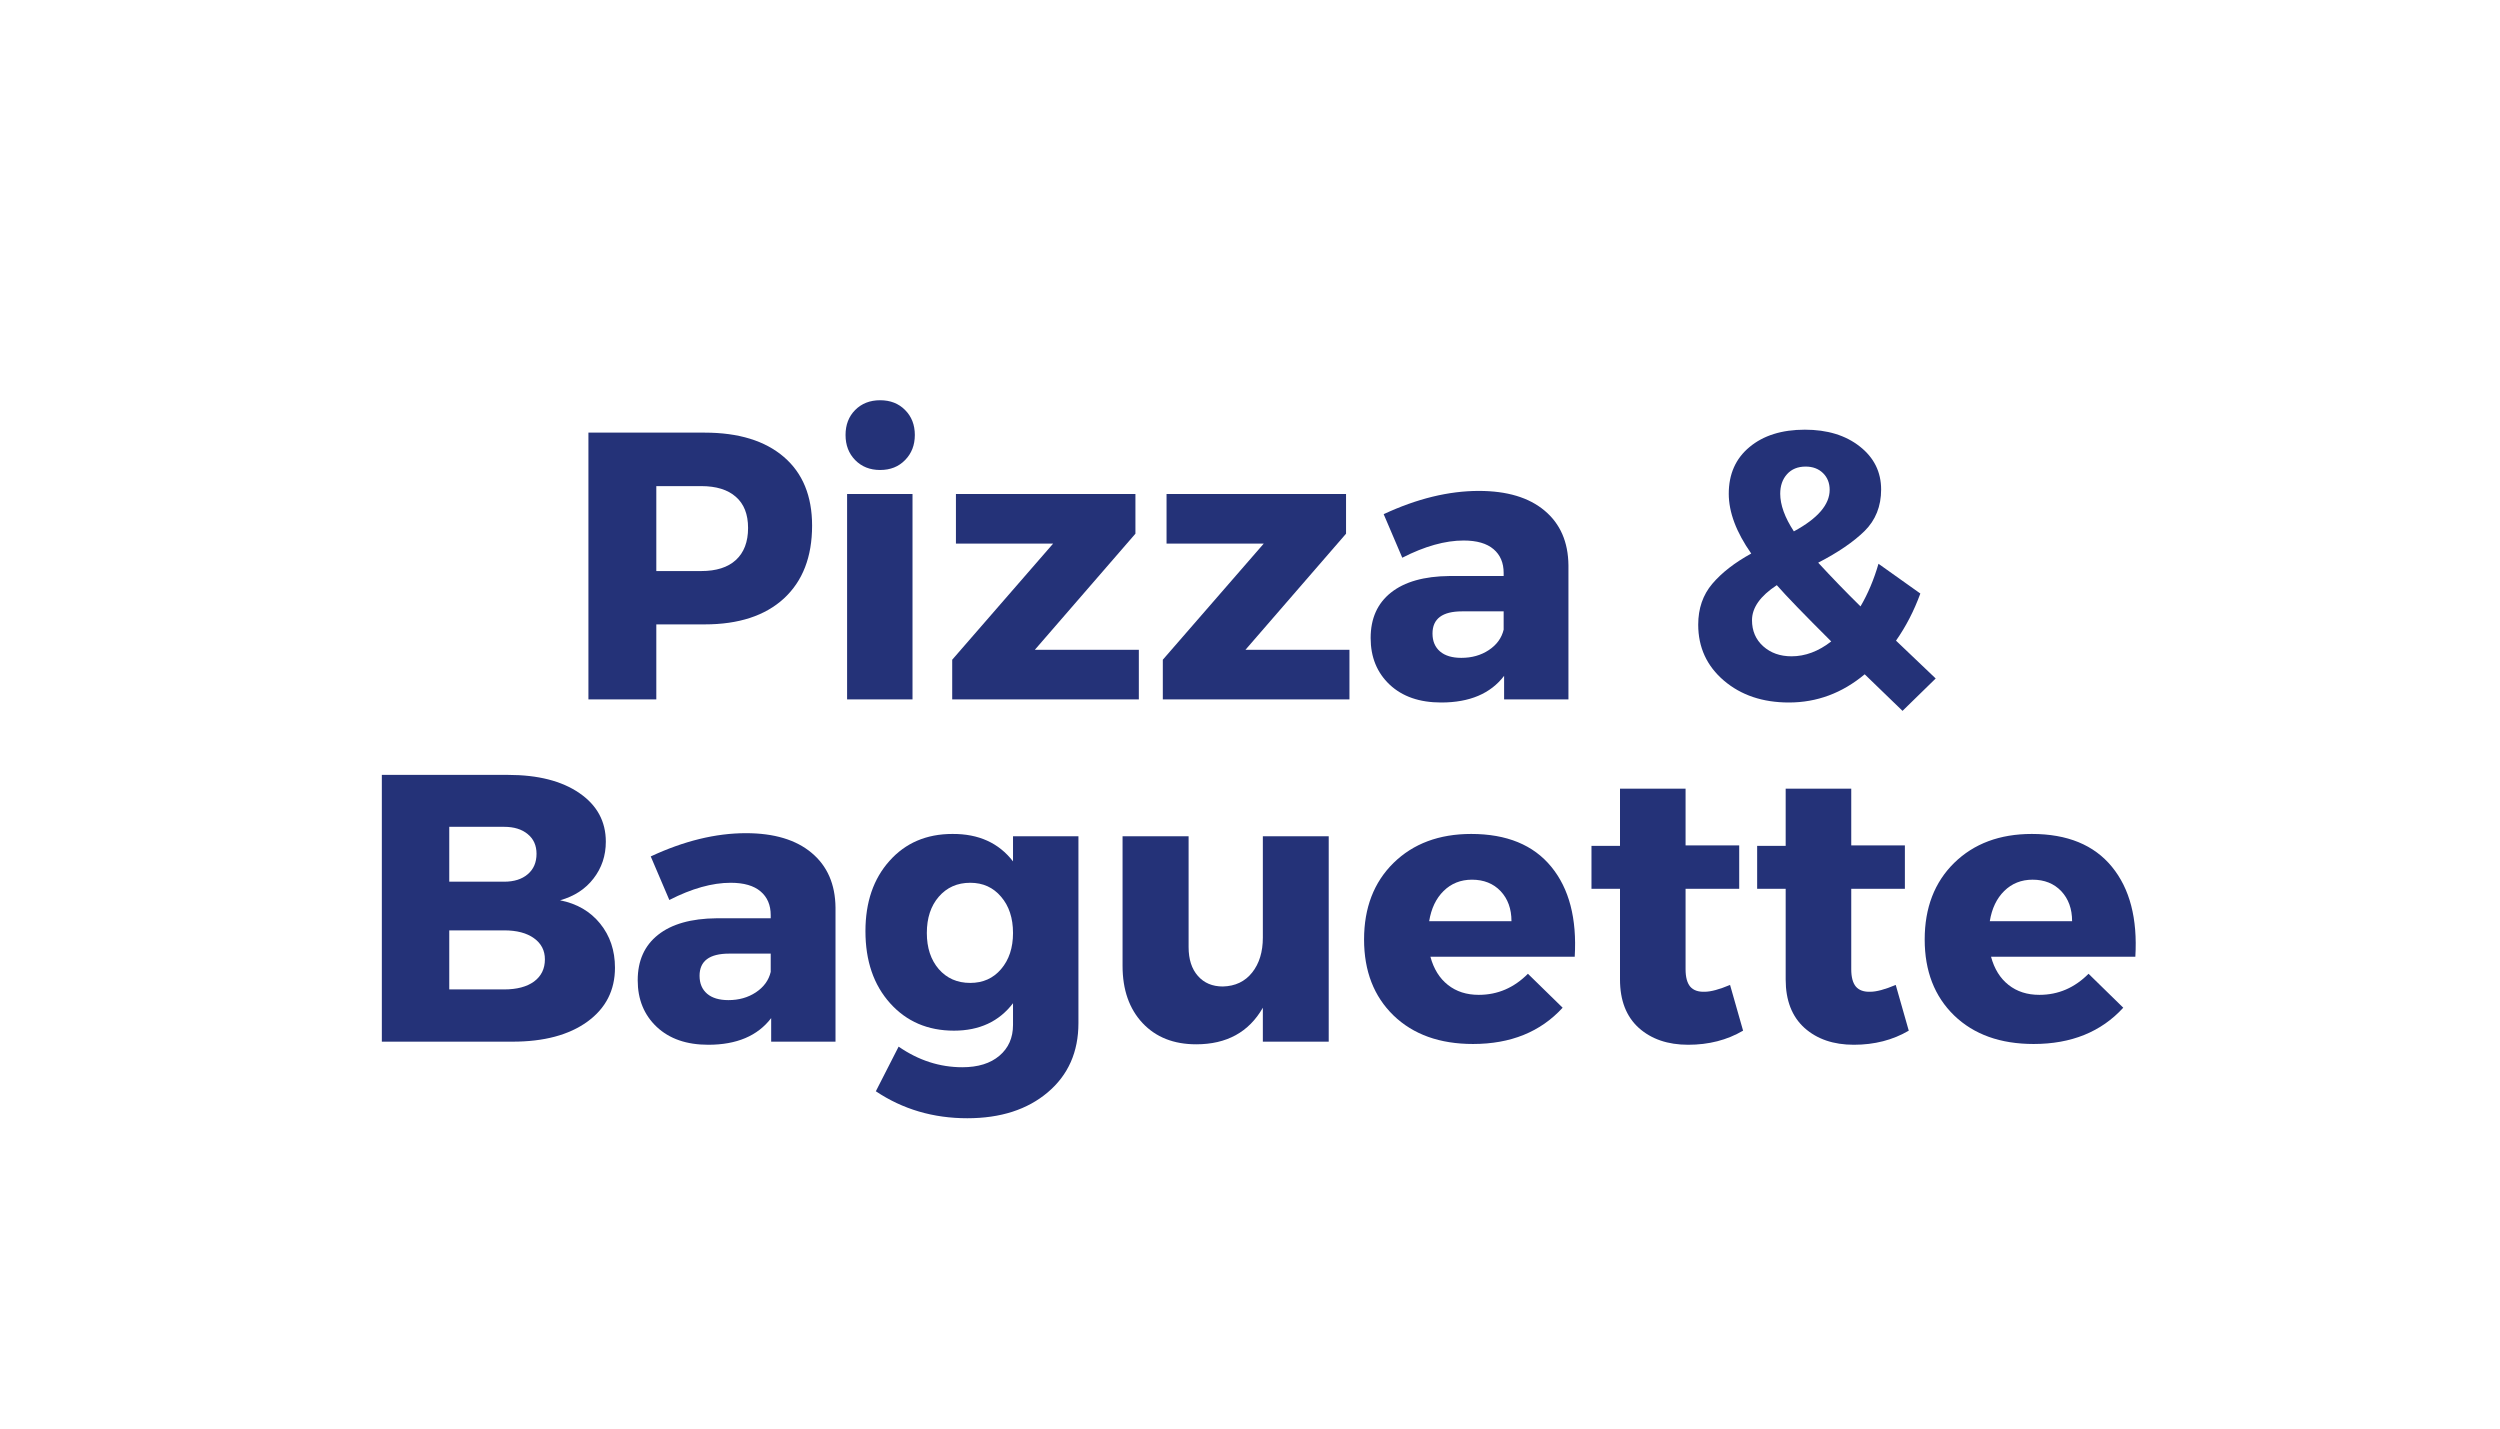 <svg xmlns="http://www.w3.org/2000/svg" xmlns:xlink="http://www.w3.org/1999/xlink" width="336" viewBox="0 0 252 144" height="192" preserveAspectRatio="xMidYMid meet"><defs></defs><g id="797c2c8d52"><rect x="0" width="252" y="0" height="144" style="fill:#ffffff;fill-opacity:1;stroke:none;"></rect><rect x="0" width="252" y="0" height="144" style="fill:#ffffff;fill-opacity:1;stroke:none;"></rect><g style="fill:#243278;fill-opacity:1;"><g transform="translate(56.625, 70.5)"><path style="stroke:none" d="M 2.688 -26.891 L 14.406 -26.891 C 17.832 -26.891 20.492 -26.07 22.391 -24.438 C 24.285 -22.812 25.234 -20.504 25.234 -17.516 C 25.234 -14.367 24.285 -11.922 22.391 -10.172 C 20.492 -8.43 17.832 -7.562 14.406 -7.562 L 9.531 -7.562 L 9.531 0 L 2.688 0 Z M 9.531 -21.5 L 9.531 -12.938 L 14.062 -12.938 C 15.57 -12.938 16.734 -13.305 17.547 -14.047 C 18.367 -14.797 18.781 -15.875 18.781 -17.281 C 18.781 -18.664 18.367 -19.711 17.547 -20.422 C 16.734 -21.141 15.57 -21.5 14.062 -21.5 Z M 9.531 -21.5 "></path></g></g><g style="fill:#243278;fill-opacity:1;"><g transform="translate(82.731, 70.5)"><path style="stroke:none" d="M 3.469 -29.172 C 4.125 -29.828 4.961 -30.156 5.984 -30.156 C 7.016 -30.156 7.852 -29.828 8.5 -29.172 C 9.156 -28.516 9.484 -27.676 9.484 -26.656 C 9.484 -25.633 9.156 -24.789 8.5 -24.125 C 7.852 -23.457 7.016 -23.125 5.984 -23.125 C 4.961 -23.125 4.125 -23.457 3.469 -24.125 C 2.82 -24.789 2.5 -25.633 2.5 -26.656 C 2.5 -27.676 2.82 -28.516 3.469 -29.172 Z M 9.25 0 L 2.656 0 L 2.656 -20.703 L 9.25 -20.703 Z M 9.25 0 "></path></g></g><g style="fill:#243278;fill-opacity:1;"><g transform="translate(94.67, 70.5)"><path style="stroke:none" d="M 19.781 -16.703 L 9.641 -5 L 20.125 -5 L 20.125 0 L 1.312 0 L 1.312 -4 L 11.484 -15.703 L 1.688 -15.703 L 1.688 -20.703 L 19.781 -20.703 Z M 19.781 -16.703 "></path></g></g><g style="fill:#243278;fill-opacity:1;"><g transform="translate(115.9, 70.5)"><path style="stroke:none" d="M 19.781 -16.703 L 9.641 -5 L 20.125 -5 L 20.125 0 L 1.312 0 L 1.312 -4 L 11.484 -15.703 L 1.688 -15.703 L 1.688 -20.703 L 19.781 -20.703 Z M 19.781 -16.703 "></path></g></g><g style="fill:#243278;fill-opacity:1;"><g transform="translate(137.13, 70.5)"><path style="stroke:none" d="M 11.938 -21.016 C 14.781 -21.016 16.988 -20.352 18.562 -19.031 C 20.145 -17.707 20.945 -15.867 20.969 -13.516 L 20.969 0 L 14.484 0 L 14.484 -2.375 C 13.117 -0.582 11.004 0.312 8.141 0.312 C 5.961 0.312 4.234 -0.285 2.953 -1.484 C 1.672 -2.691 1.031 -4.258 1.031 -6.188 C 1.031 -8.156 1.711 -9.68 3.078 -10.766 C 4.453 -11.859 6.422 -12.414 8.984 -12.438 L 14.438 -12.438 L 14.438 -12.75 C 14.438 -13.77 14.098 -14.566 13.422 -15.141 C 12.742 -15.723 11.738 -16.016 10.406 -16.016 C 8.539 -16.016 6.477 -15.438 4.219 -14.281 L 2.344 -18.672 C 5.695 -20.234 8.895 -21.016 11.938 -21.016 Z M 10.172 -4.188 C 11.223 -4.188 12.145 -4.445 12.938 -4.969 C 13.738 -5.5 14.238 -6.188 14.438 -7.031 L 14.438 -8.875 L 10.25 -8.875 C 8.258 -8.875 7.266 -8.129 7.266 -6.641 C 7.266 -5.867 7.52 -5.266 8.031 -4.828 C 8.539 -4.398 9.254 -4.188 10.172 -4.188 Z M 10.172 -4.188 "></path></g></g><g style="fill:#243278;fill-opacity:1;"><g transform="translate(160.165, 70.5)"><path style="stroke:none" d=""></path></g></g><g style="fill:#243278;fill-opacity:1;"><g transform="translate(169.071, 70.5)"><path style="stroke:none" d="M 22.703 1.156 L 18.891 -2.531 C 16.617 -0.633 14.07 0.312 11.25 0.312 C 8.613 0.312 6.43 -0.422 4.703 -1.891 C 2.973 -3.367 2.109 -5.25 2.109 -7.531 C 2.109 -9.164 2.582 -10.539 3.531 -11.656 C 4.477 -12.77 5.785 -13.785 7.453 -14.703 C 5.941 -16.859 5.188 -18.867 5.188 -20.734 C 5.188 -22.711 5.883 -24.281 7.281 -25.438 C 8.676 -26.602 10.535 -27.188 12.859 -27.188 C 15.117 -27.188 16.961 -26.625 18.391 -25.5 C 19.828 -24.375 20.547 -22.926 20.547 -21.156 C 20.547 -19.469 19.988 -18.07 18.875 -16.969 C 17.758 -15.875 16.203 -14.812 14.203 -13.781 C 15.566 -12.301 16.988 -10.832 18.469 -9.375 C 19.219 -10.656 19.82 -12.086 20.281 -13.672 L 24.5 -10.672 C 23.863 -8.93 23.047 -7.348 22.047 -5.922 L 26.047 -2.109 Z M 10.375 -20.734 C 10.375 -19.609 10.832 -18.344 11.75 -16.938 C 14.156 -18.238 15.359 -19.633 15.359 -21.125 C 15.359 -21.812 15.133 -22.375 14.688 -22.812 C 14.238 -23.25 13.656 -23.469 12.938 -23.469 C 12.145 -23.469 11.52 -23.211 11.062 -22.703 C 10.602 -22.191 10.375 -21.535 10.375 -20.734 Z M 11.516 -4.344 C 12.898 -4.344 14.234 -4.844 15.516 -5.844 C 12.797 -8.551 10.969 -10.441 10.031 -11.516 C 8.363 -10.422 7.531 -9.242 7.531 -7.984 C 7.531 -6.91 7.906 -6.035 8.656 -5.359 C 9.414 -4.68 10.367 -4.344 11.516 -4.344 Z M 11.516 -4.344 "></path></g></g><g style="fill:#243278;fill-opacity:1;"><g transform="translate(35.801, 105)"><path style="stroke:none" d="M 2.688 -26.891 L 15.406 -26.891 C 18.426 -26.891 20.82 -26.281 22.594 -25.062 C 24.375 -23.844 25.266 -22.207 25.266 -20.156 C 25.266 -18.75 24.852 -17.516 24.031 -16.453 C 23.219 -15.391 22.094 -14.656 20.656 -14.25 C 22.352 -13.914 23.695 -13.133 24.688 -11.906 C 25.688 -10.676 26.188 -9.191 26.188 -7.453 C 26.188 -5.172 25.258 -3.359 23.406 -2.016 C 21.551 -0.672 19.035 0 15.859 0 L 2.688 0 Z M 9.484 -21.656 L 9.484 -16.125 L 15.016 -16.125 C 16.016 -16.125 16.805 -16.375 17.391 -16.875 C 17.984 -17.375 18.281 -18.062 18.281 -18.938 C 18.281 -19.781 17.984 -20.441 17.391 -20.922 C 16.805 -21.41 16.016 -21.656 15.016 -21.656 Z M 9.484 -11.219 L 9.484 -5.266 L 15.016 -5.266 C 16.297 -5.266 17.301 -5.531 18.031 -6.062 C 18.758 -6.602 19.125 -7.348 19.125 -8.297 C 19.125 -9.191 18.758 -9.898 18.031 -10.422 C 17.301 -10.953 16.297 -11.219 15.016 -11.219 Z M 9.484 -11.219 "></path></g></g><g style="fill:#243278;fill-opacity:1;"><g transform="translate(63.25, 105)"><path style="stroke:none" d="M 11.938 -21.016 C 14.781 -21.016 16.988 -20.352 18.562 -19.031 C 20.145 -17.707 20.945 -15.867 20.969 -13.516 L 20.969 0 L 14.484 0 L 14.484 -2.375 C 13.117 -0.582 11.004 0.312 8.141 0.312 C 5.961 0.312 4.234 -0.285 2.953 -1.484 C 1.672 -2.691 1.031 -4.258 1.031 -6.188 C 1.031 -8.156 1.711 -9.68 3.078 -10.766 C 4.453 -11.859 6.422 -12.414 8.984 -12.438 L 14.438 -12.438 L 14.438 -12.75 C 14.438 -13.77 14.098 -14.566 13.422 -15.141 C 12.742 -15.723 11.738 -16.016 10.406 -16.016 C 8.539 -16.016 6.477 -15.438 4.219 -14.281 L 2.344 -18.672 C 5.695 -20.234 8.895 -21.016 11.938 -21.016 Z M 10.172 -4.188 C 11.223 -4.188 12.145 -4.445 12.938 -4.969 C 13.738 -5.5 14.238 -6.188 14.438 -7.031 L 14.438 -8.875 L 10.25 -8.875 C 8.258 -8.875 7.266 -8.129 7.266 -6.641 C 7.266 -5.867 7.52 -5.266 8.031 -4.828 C 8.539 -4.398 9.254 -4.188 10.172 -4.188 Z M 10.172 -4.188 "></path></g></g><g style="fill:#243278;fill-opacity:1;"><g transform="translate(86.284, 105)"><path style="stroke:none" d="M 22.422 -20.703 L 22.422 -1.875 C 22.422 1.039 21.391 3.367 19.328 5.109 C 17.273 6.848 14.57 7.719 11.219 7.719 C 7.781 7.719 4.707 6.812 2 5 L 4.297 0.5 C 6.297 1.883 8.438 2.578 10.719 2.578 C 12.301 2.578 13.547 2.191 14.453 1.422 C 15.367 0.648 15.828 -0.383 15.828 -1.688 L 15.828 -3.875 C 14.422 -2.031 12.438 -1.109 9.875 -1.109 C 7.238 -1.109 5.094 -2.031 3.438 -3.875 C 1.781 -5.719 0.953 -8.141 0.953 -11.141 C 0.953 -14.055 1.758 -16.414 3.375 -18.219 C 4.988 -20.031 7.102 -20.938 9.719 -20.938 C 12.352 -20.957 14.391 -20.035 15.828 -18.172 L 15.828 -20.703 Z M 11.516 -5.922 C 12.797 -5.922 13.832 -6.383 14.625 -7.312 C 15.426 -8.25 15.828 -9.461 15.828 -10.953 C 15.828 -12.461 15.426 -13.68 14.625 -14.609 C 13.832 -15.547 12.797 -16.016 11.516 -16.016 C 10.211 -16.016 9.156 -15.547 8.344 -14.609 C 7.539 -13.68 7.141 -12.461 7.141 -10.953 C 7.141 -9.461 7.539 -8.25 8.344 -7.312 C 9.156 -6.383 10.211 -5.922 11.516 -5.922 Z M 11.516 -5.922 "></path></g></g><g style="fill:#243278;fill-opacity:1;"><g transform="translate(111.123, 105)"><path style="stroke:none" d="M 22.812 -20.703 L 22.812 0 L 16.172 0 L 16.172 -3.422 C 14.766 -0.961 12.523 0.266 9.453 0.266 C 7.191 0.266 5.391 -0.445 4.047 -1.875 C 2.703 -3.312 2.031 -5.234 2.031 -7.641 L 2.031 -20.703 L 8.688 -20.703 L 8.688 -9.531 C 8.688 -8.301 9 -7.332 9.625 -6.625 C 10.25 -5.914 11.086 -5.562 12.141 -5.562 C 13.391 -5.594 14.375 -6.062 15.094 -6.969 C 15.812 -7.875 16.172 -9.047 16.172 -10.484 L 16.172 -20.703 Z M 22.812 -20.703 "></path></g></g><g style="fill:#243278;fill-opacity:1;"><g transform="translate(136.576, 105)"><path style="stroke:none" d="M 11.719 -20.938 C 15.301 -20.938 17.992 -19.832 19.797 -17.625 C 21.598 -15.426 22.383 -12.406 22.156 -8.562 L 7.609 -8.562 C 7.941 -7.332 8.531 -6.383 9.375 -5.719 C 10.219 -5.051 11.254 -4.719 12.484 -4.719 C 14.379 -4.719 16.031 -5.426 17.438 -6.844 L 20.938 -3.422 C 18.707 -0.984 15.695 0.234 11.906 0.234 C 8.551 0.234 5.879 -0.723 3.891 -2.641 C 1.91 -4.566 0.922 -7.117 0.922 -10.297 C 0.922 -13.492 1.91 -16.066 3.891 -18.016 C 5.879 -19.961 8.488 -20.938 11.719 -20.938 Z M 7.484 -12.141 L 15.781 -12.141 C 15.781 -13.391 15.414 -14.398 14.688 -15.172 C 13.957 -15.941 12.992 -16.328 11.797 -16.328 C 10.66 -16.328 9.707 -15.945 8.938 -15.188 C 8.176 -14.438 7.691 -13.422 7.484 -12.141 Z M 7.484 -12.141 "></path></g></g><g style="fill:#243278;fill-opacity:1;"><g transform="translate(159.687, 105)"><path style="stroke:none" d="M 14.703 -5.719 L 16.016 -1.109 C 14.398 -0.16 12.555 0.312 10.484 0.312 C 8.43 0.312 6.77 -0.254 5.5 -1.391 C 4.238 -2.535 3.609 -4.16 3.609 -6.266 L 3.609 -15.406 L 0.734 -15.406 L 0.734 -19.734 L 3.609 -19.734 L 3.609 -25.5 L 10.219 -25.5 L 10.219 -19.781 L 15.625 -19.781 L 15.625 -15.406 L 10.219 -15.406 L 10.219 -7.297 C 10.219 -6.504 10.375 -5.922 10.688 -5.547 C 11.008 -5.18 11.492 -5.008 12.141 -5.031 C 12.754 -5.031 13.609 -5.258 14.703 -5.719 Z M 14.703 -5.719 "></path></g></g><g style="fill:#243278;fill-opacity:1;"><g transform="translate(176.387, 105)"><path style="stroke:none" d="M 14.703 -5.719 L 16.016 -1.109 C 14.398 -0.16 12.555 0.312 10.484 0.312 C 8.43 0.312 6.77 -0.254 5.5 -1.391 C 4.238 -2.535 3.609 -4.16 3.609 -6.266 L 3.609 -15.406 L 0.734 -15.406 L 0.734 -19.734 L 3.609 -19.734 L 3.609 -25.5 L 10.219 -25.5 L 10.219 -19.781 L 15.625 -19.781 L 15.625 -15.406 L 10.219 -15.406 L 10.219 -7.297 C 10.219 -6.504 10.375 -5.922 10.688 -5.547 C 11.008 -5.18 11.492 -5.008 12.141 -5.031 C 12.754 -5.031 13.609 -5.258 14.703 -5.719 Z M 14.703 -5.719 "></path></g></g><g style="fill:#243278;fill-opacity:1;"><g transform="translate(193.087, 105)"><path style="stroke:none" d="M 11.719 -20.938 C 15.301 -20.938 17.992 -19.832 19.797 -17.625 C 21.598 -15.426 22.383 -12.406 22.156 -8.562 L 7.609 -8.562 C 7.941 -7.332 8.531 -6.383 9.375 -5.719 C 10.219 -5.051 11.254 -4.719 12.484 -4.719 C 14.379 -4.719 16.031 -5.426 17.438 -6.844 L 20.938 -3.422 C 18.707 -0.984 15.695 0.234 11.906 0.234 C 8.551 0.234 5.879 -0.723 3.891 -2.641 C 1.91 -4.566 0.922 -7.117 0.922 -10.297 C 0.922 -13.492 1.91 -16.066 3.891 -18.016 C 5.879 -19.961 8.488 -20.938 11.719 -20.938 Z M 7.484 -12.141 L 15.781 -12.141 C 15.781 -13.391 15.414 -14.398 14.688 -15.172 C 13.957 -15.941 12.992 -16.328 11.797 -16.328 C 10.66 -16.328 9.707 -15.945 8.938 -15.188 C 8.176 -14.438 7.691 -13.422 7.484 -12.141 Z M 7.484 -12.141 "></path></g></g></g></svg>